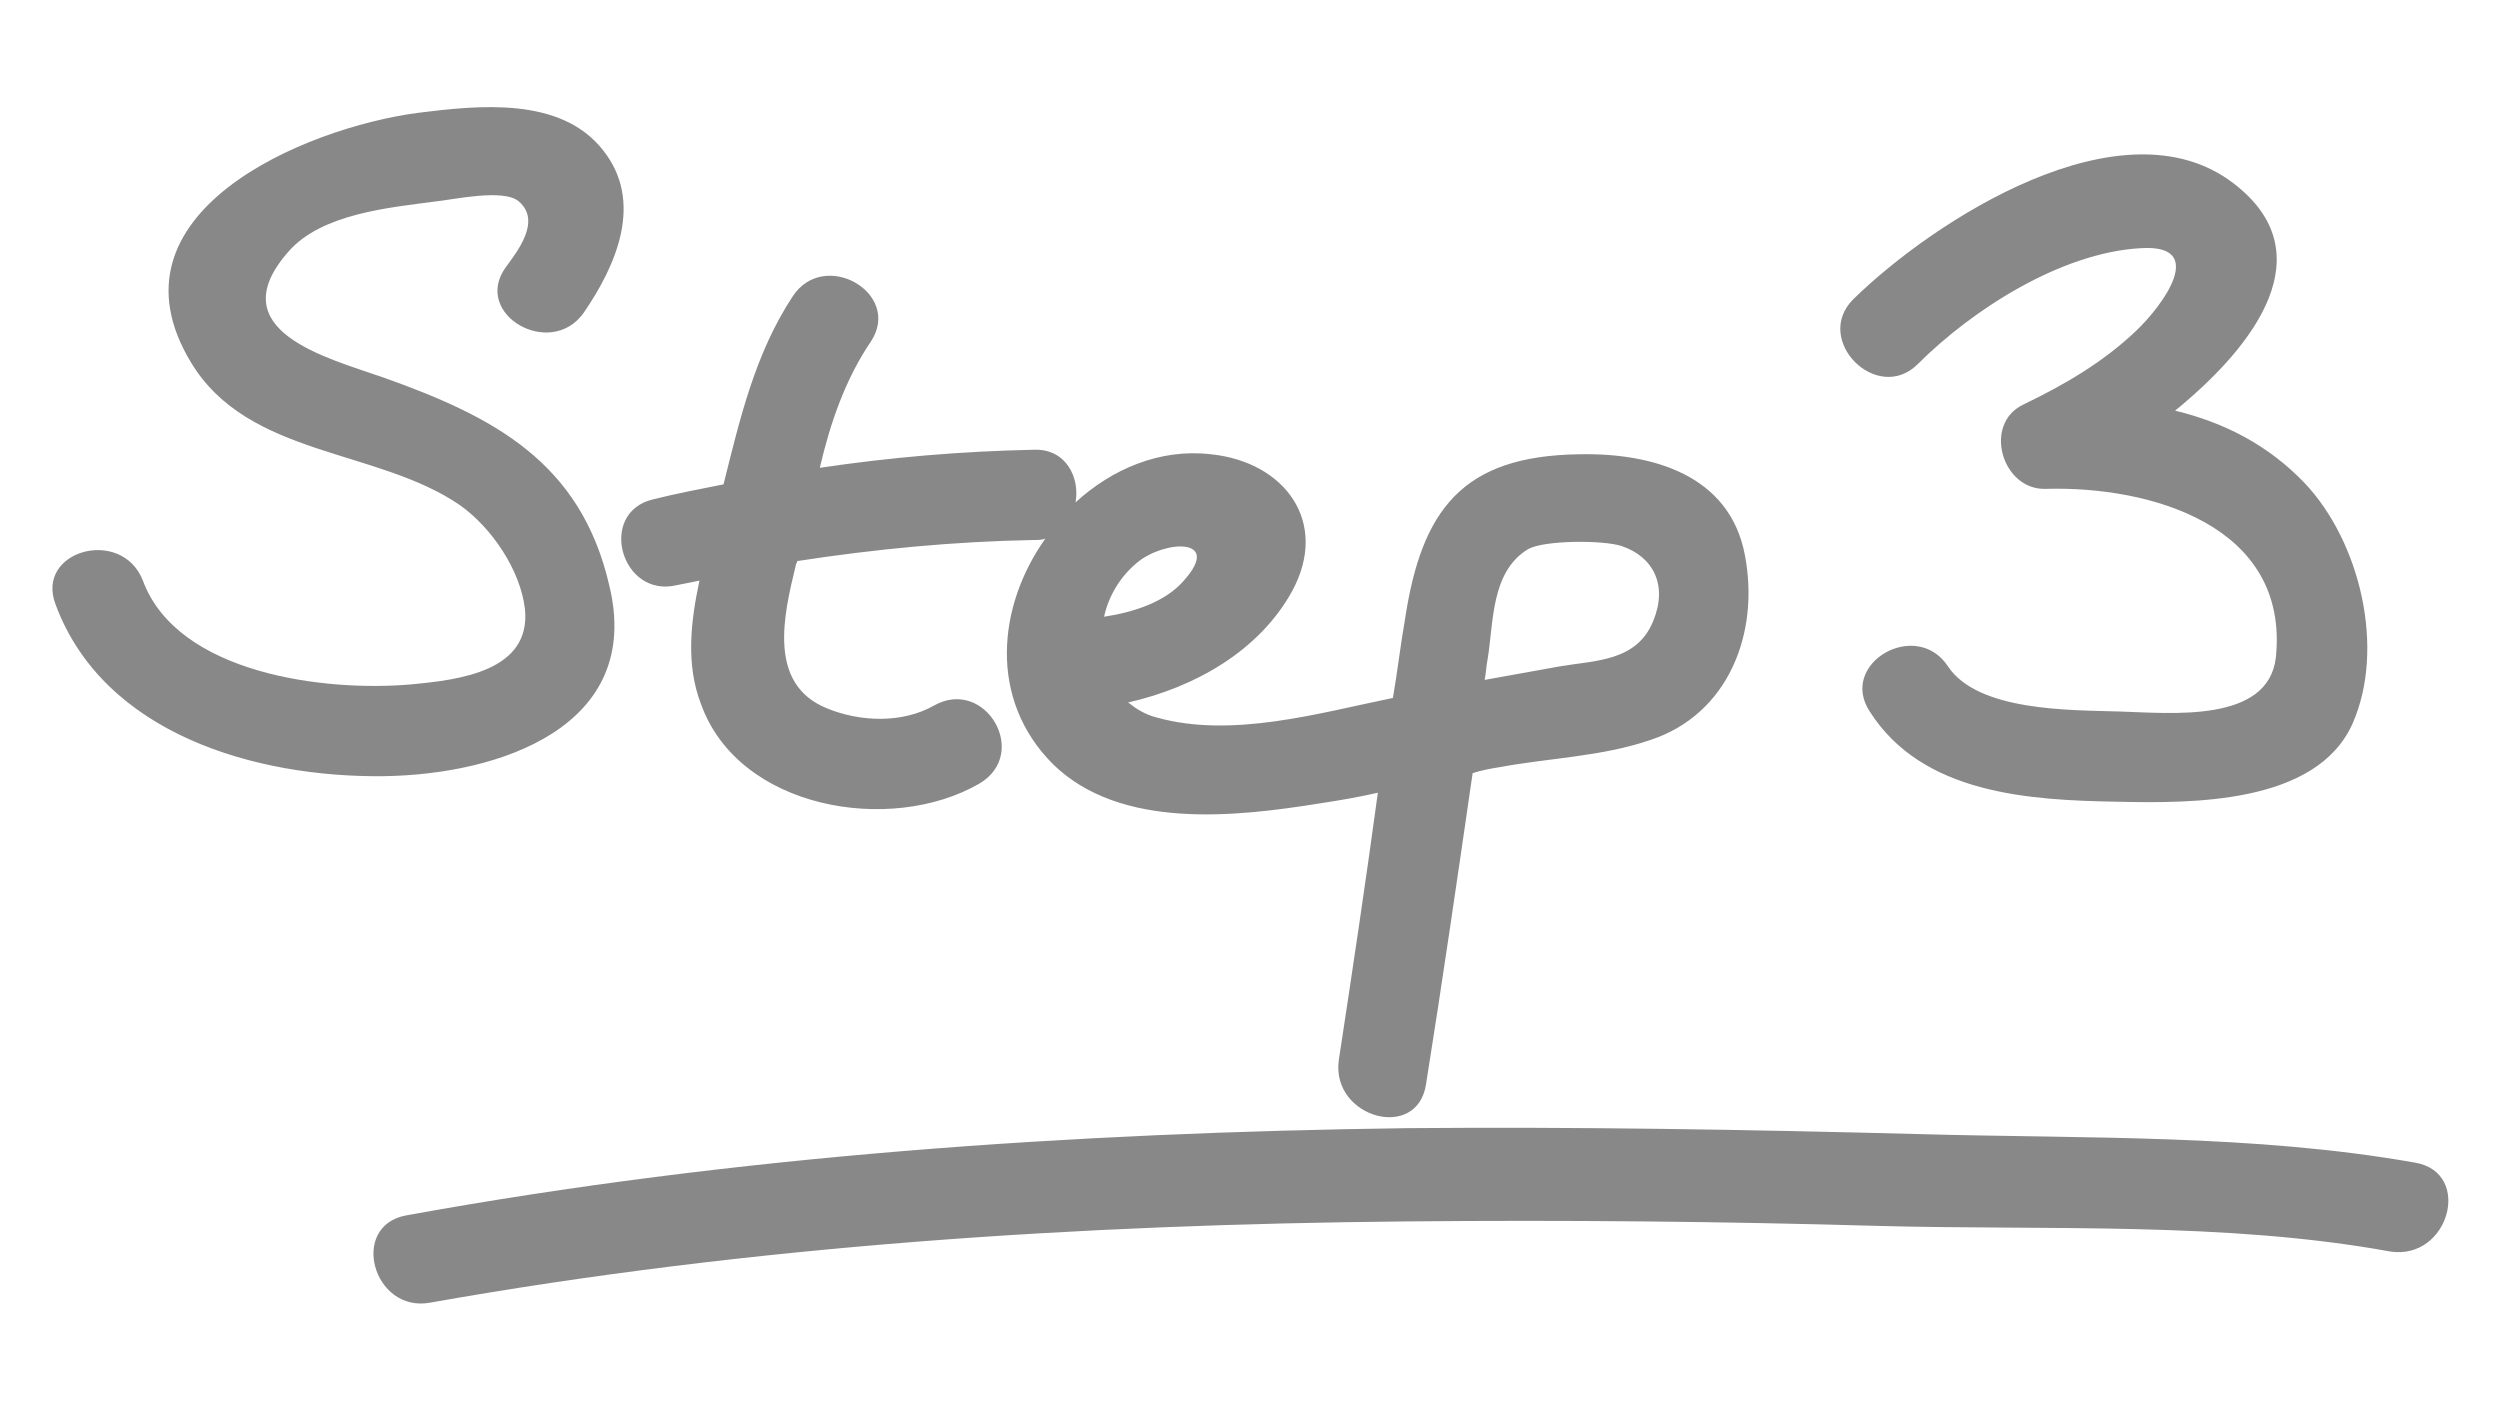 <?xml version="1.0" encoding="utf-8"?>
<!-- Generator: Adobe Illustrator 27.0.0, SVG Export Plug-In . SVG Version: 6.00 Build 0)  -->
<svg version="1.1" xmlns="http://www.w3.org/2000/svg" xmlns:xlink="http://www.w3.org/1999/xlink" x="0px" y="0px"
	 viewBox="0 0 166.2 93.7" style="enable-background:new 0 0 166.2 93.7;" xml:space="preserve">
<style type="text/css">
	.st0{fill:#888888;}
</style>
<g id="Layer_2" class="st0">
	<path d="M25.5,51.6C17,51.7,6.9,48.8,3.7,40.2c-1.4-3.6,4.4-5.2,5.8-1.6c2.3,6.2,12.1,7.4,17.8,6.9c3.3-0.3,8-0.9,7.6-5
		c-0.3-2.6-2.2-5.4-4.3-6.9c-5.5-3.8-14.1-3.2-17.9-9.5c-6-9.9,7.5-15.6,15.1-16.6c4-0.5,9.5-1.1,12.3,2.5c2.7,3.4,0.9,7.6-1.3,10.8
		c-2.2,3.1-7.4,0.1-5.2-3c0.8-1.1,2.4-3.1,0.9-4.4c-1-0.9-4.5-0.1-5.6,0c-3,0.4-7.5,0.8-9.7,3.3c-4.7,5.3,2.6,7.1,6.3,8.4
		c7.3,2.6,13.1,5.6,15,13.8C42.8,48.3,33.2,51.5,25.5,51.6z M43.4,33.2c1.6-0.4,3.2-0.7,4.7-1c1.1-4.4,2.1-8.7,4.6-12.5
		c2.1-3.2,7.3-0.2,5.2,3c-1.7,2.5-2.7,5.4-3.4,8.4c4.7-0.7,9.4-1.1,14.2-1.2c2.2-0.1,3.1,1.9,2.8,3.5c2.4-2.2,5.6-3.6,9-3.2
		c4.9,0.5,7.9,4.5,5.4,9.1c-2.2,4-6.5,6.4-10.9,7.4c0.5,0.4,1.1,0.8,1.9,1c5,1.4,10.8-0.3,15.7-1.3c0.3-1.7,0.5-3.5,0.8-5.2
		c1.1-7.3,3.8-10.9,11.6-11c4.9-0.1,10,1.4,11,6.7c1,5.2-1.1,10.6-6.3,12.3c-3.2,1.1-6.8,1.2-10,1.8c-0.6,0.1-1.2,0.2-1.8,0.4
		c-1,6.9-2,13.8-3.1,20.7c-0.6,3.8-6.3,2.2-5.8-1.6c0.9-5.9,1.8-11.9,2.6-17.8c-1.3,0.3-2.5,0.5-3.8,0.7c-5.6,0.9-13.3,1.8-17.8-2.6
		c-4.3-4.3-3.7-10.5-0.5-15c-0.2,0.1-0.5,0.1-0.8,0.1c-5.3,0.1-10.5,0.6-15.7,1.4c0,0.1-0.1,0.2-0.1,0.3c-0.8,3.3-1.9,7.9,2.1,9.5
		c2.2,0.9,5,1,7.1-0.2c3.4-1.9,6.4,3.2,3,5.2c-5.9,3.4-16,1.7-18.5-5.3c-1-2.6-0.7-5.4-0.1-8.2c-0.5,0.1-1,0.2-1.5,0.3
		C41.3,39.8,39.7,34.1,43.4,33.2z M98.9,43.8c-0.1,0.5-0.1,0.9-0.2,1.4c1.7-0.3,3.3-0.6,5-0.9c2.3-0.4,5.1-0.3,6.2-3
		c1-2.4,0-4.3-2.1-5c-1.2-0.4-5.1-0.4-6.2,0.2C99.1,38,99.3,41.4,98.9,43.8z M73.4,41c2-0.3,4.1-1,5.3-2.4c2.6-2.9-1.3-2.7-3.1-1.2
		C74.5,38.3,73.7,39.6,73.4,41z M127.5,24.2c3.6-3.6,9.5-7.4,14.8-7.7c4.5-0.3,1.5,3.8-0.3,5.5c-2.2,2.1-4.8,3.6-7.5,4.9
		c-2.7,1.3-1.4,5.7,1.5,5.6c6.9-0.2,16.2,2.4,15.3,11.2c-0.5,4.4-7,3.7-10.4,3.6c-3.3-0.1-9.4,0-11.4-3c-2.1-3.2-7.3-0.2-5.2,3
		c3.5,5.5,10.6,5.9,16.5,6c4.8,0.1,13.2,0.2,15.6-5.2c2.2-5,0.5-12.1-3.2-16c-2.4-2.5-5.3-4-8.6-4.8c5.4-4.4,9.9-10.5,3.9-15.1
		c-7.4-5.7-20,2.5-25.3,7.7C120.5,22.6,124.8,26.9,127.5,24.2z M160.6,77.3c-10.7-1.9-21.9-1.6-32.8-1.9
		c-11.4-0.3-22.8-0.5-34.3-0.4C71.3,75.3,49,76.8,27,80.8c-3.8,0.7-2.2,6.5,1.6,5.8c21.4-3.8,43.2-5.2,64.9-5.4
		c10.5-0.1,21,0,31.4,0.3c11.2,0.3,23-0.3,34,1.7C162.8,83.8,164.4,78,160.6,77.3z"/>
</g>
</svg>
